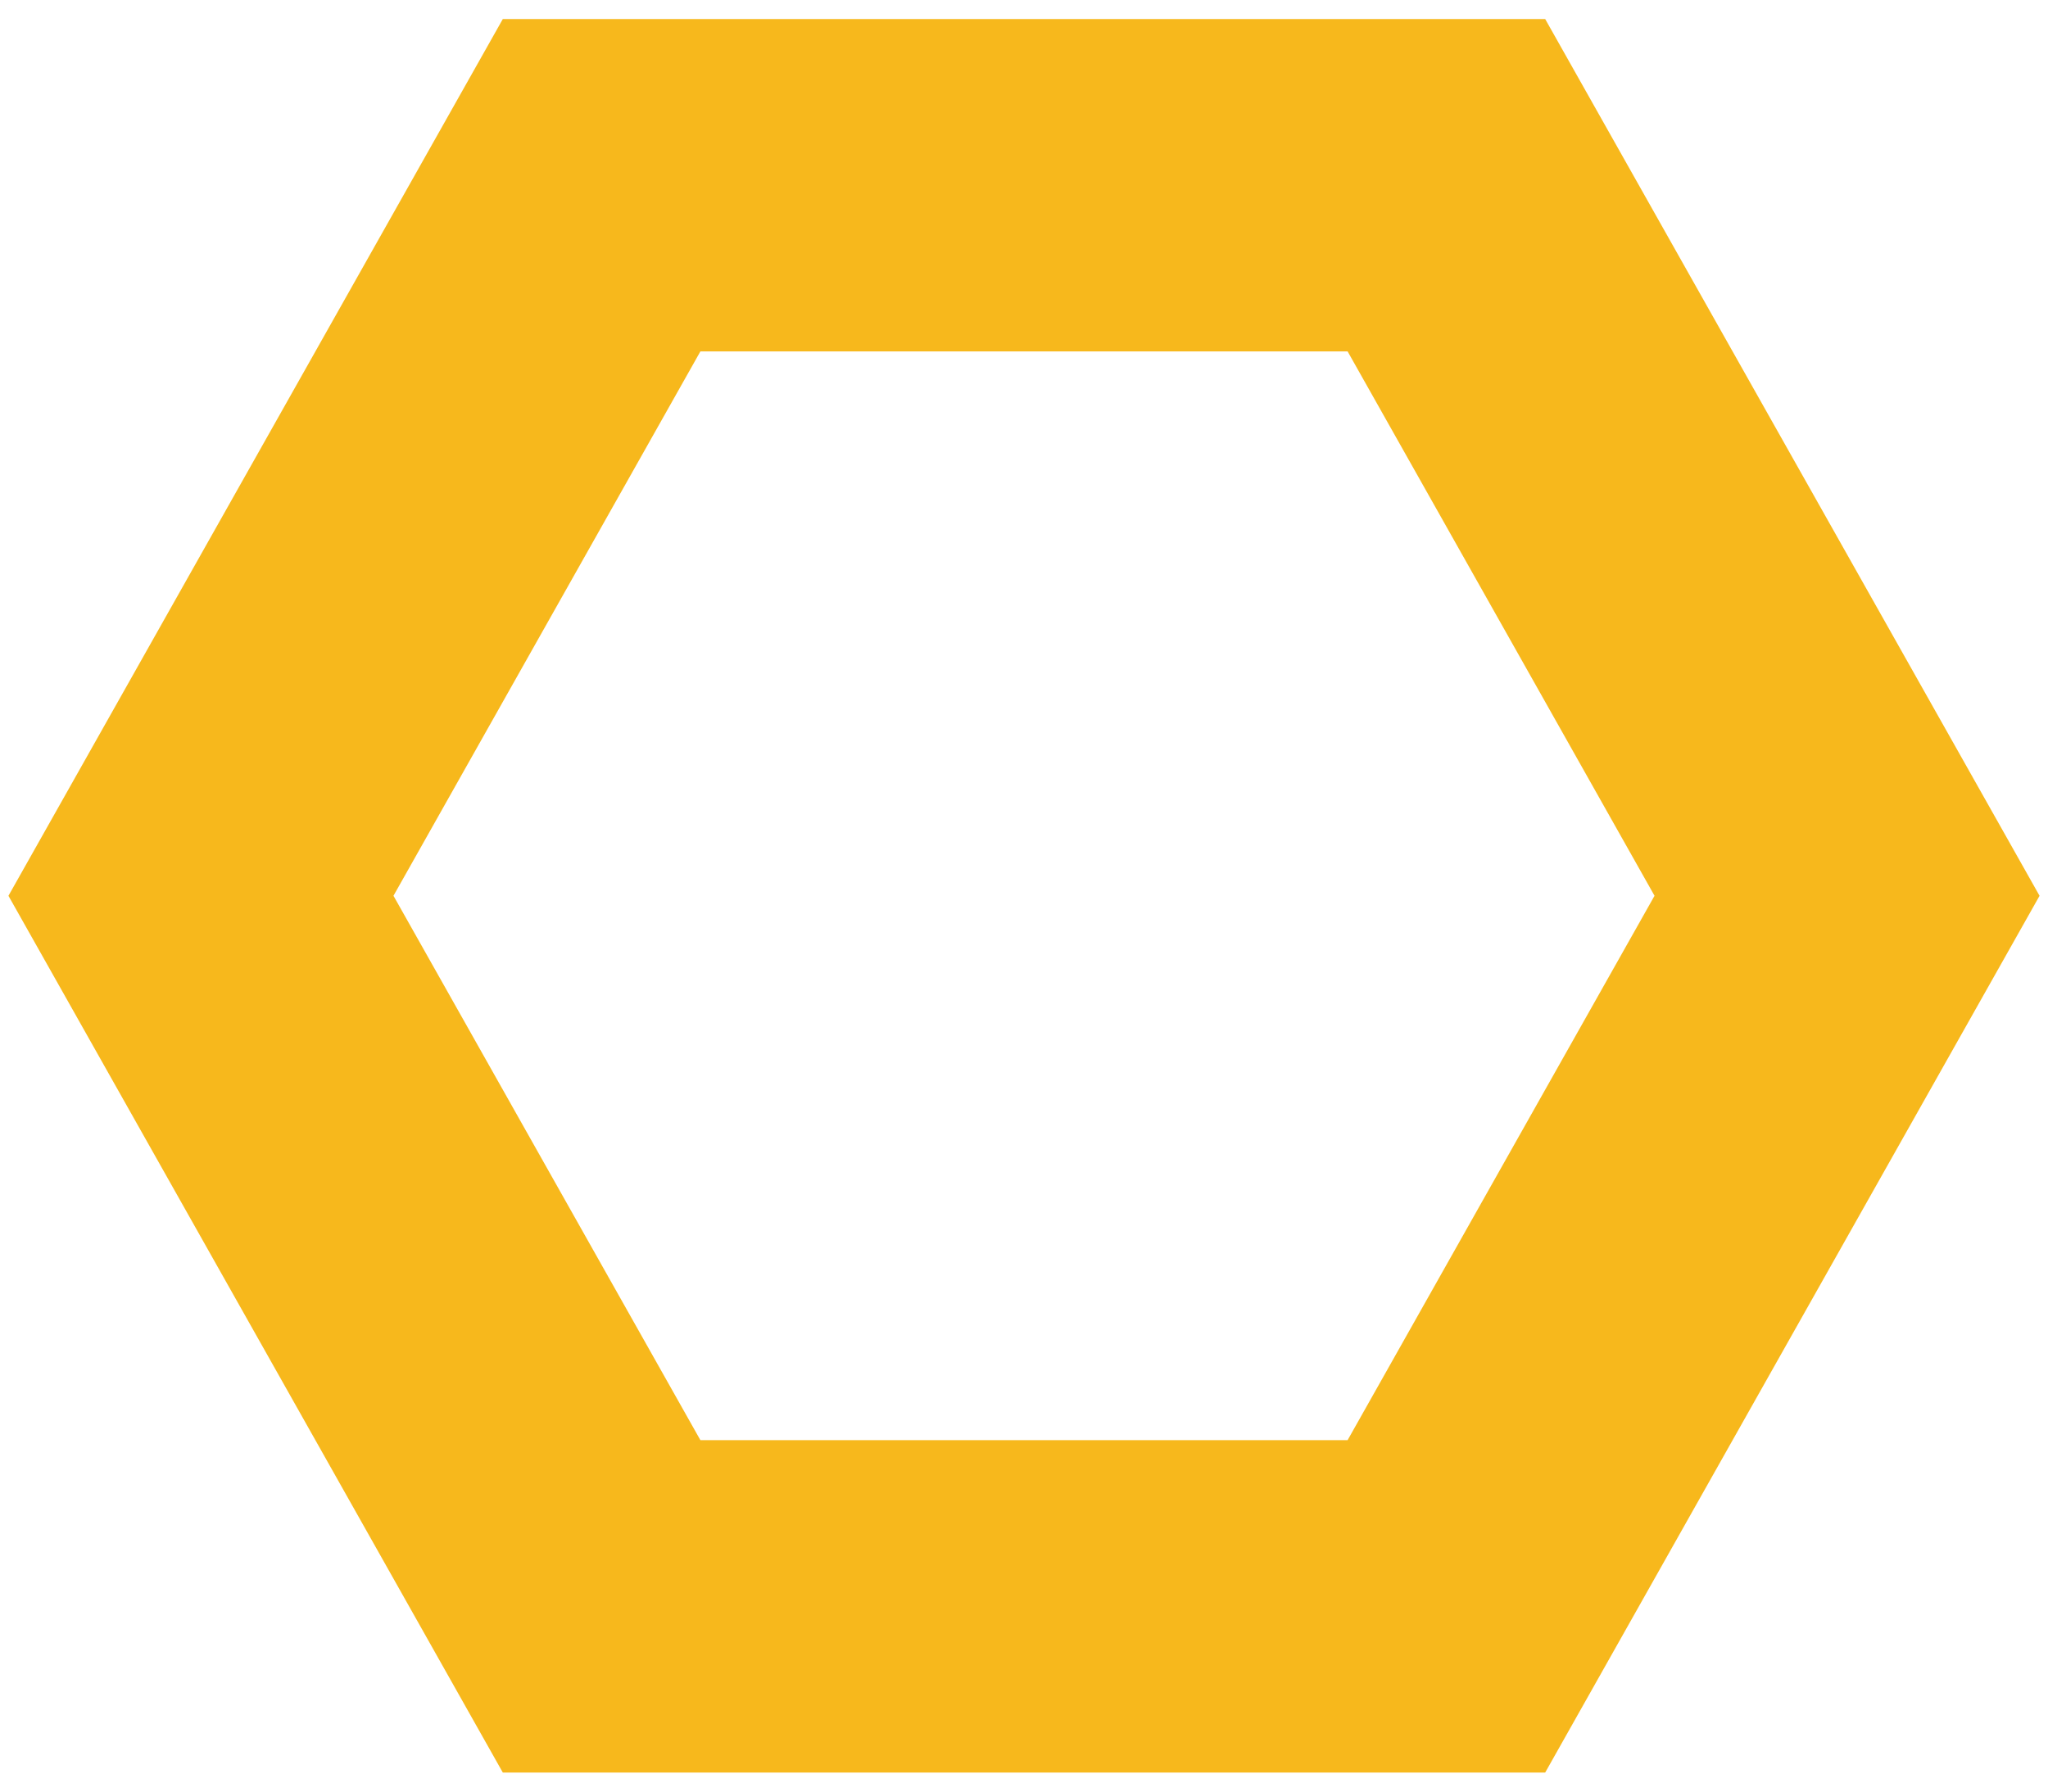 <svg width="96" height="84" viewBox="0 0 96 84" fill="none" xmlns="http://www.w3.org/2000/svg">
<path d="M72.431 0.893H23.569L0.396 42L23.569 83.107H72.431L95.604 42L72.431 0.893ZM63.169 67.522H32.831L18.444 41.999L32.831 16.476H63.169L77.556 41.999L63.169 67.522H63.169Z" fill="#F7B81C"/>
</svg>
